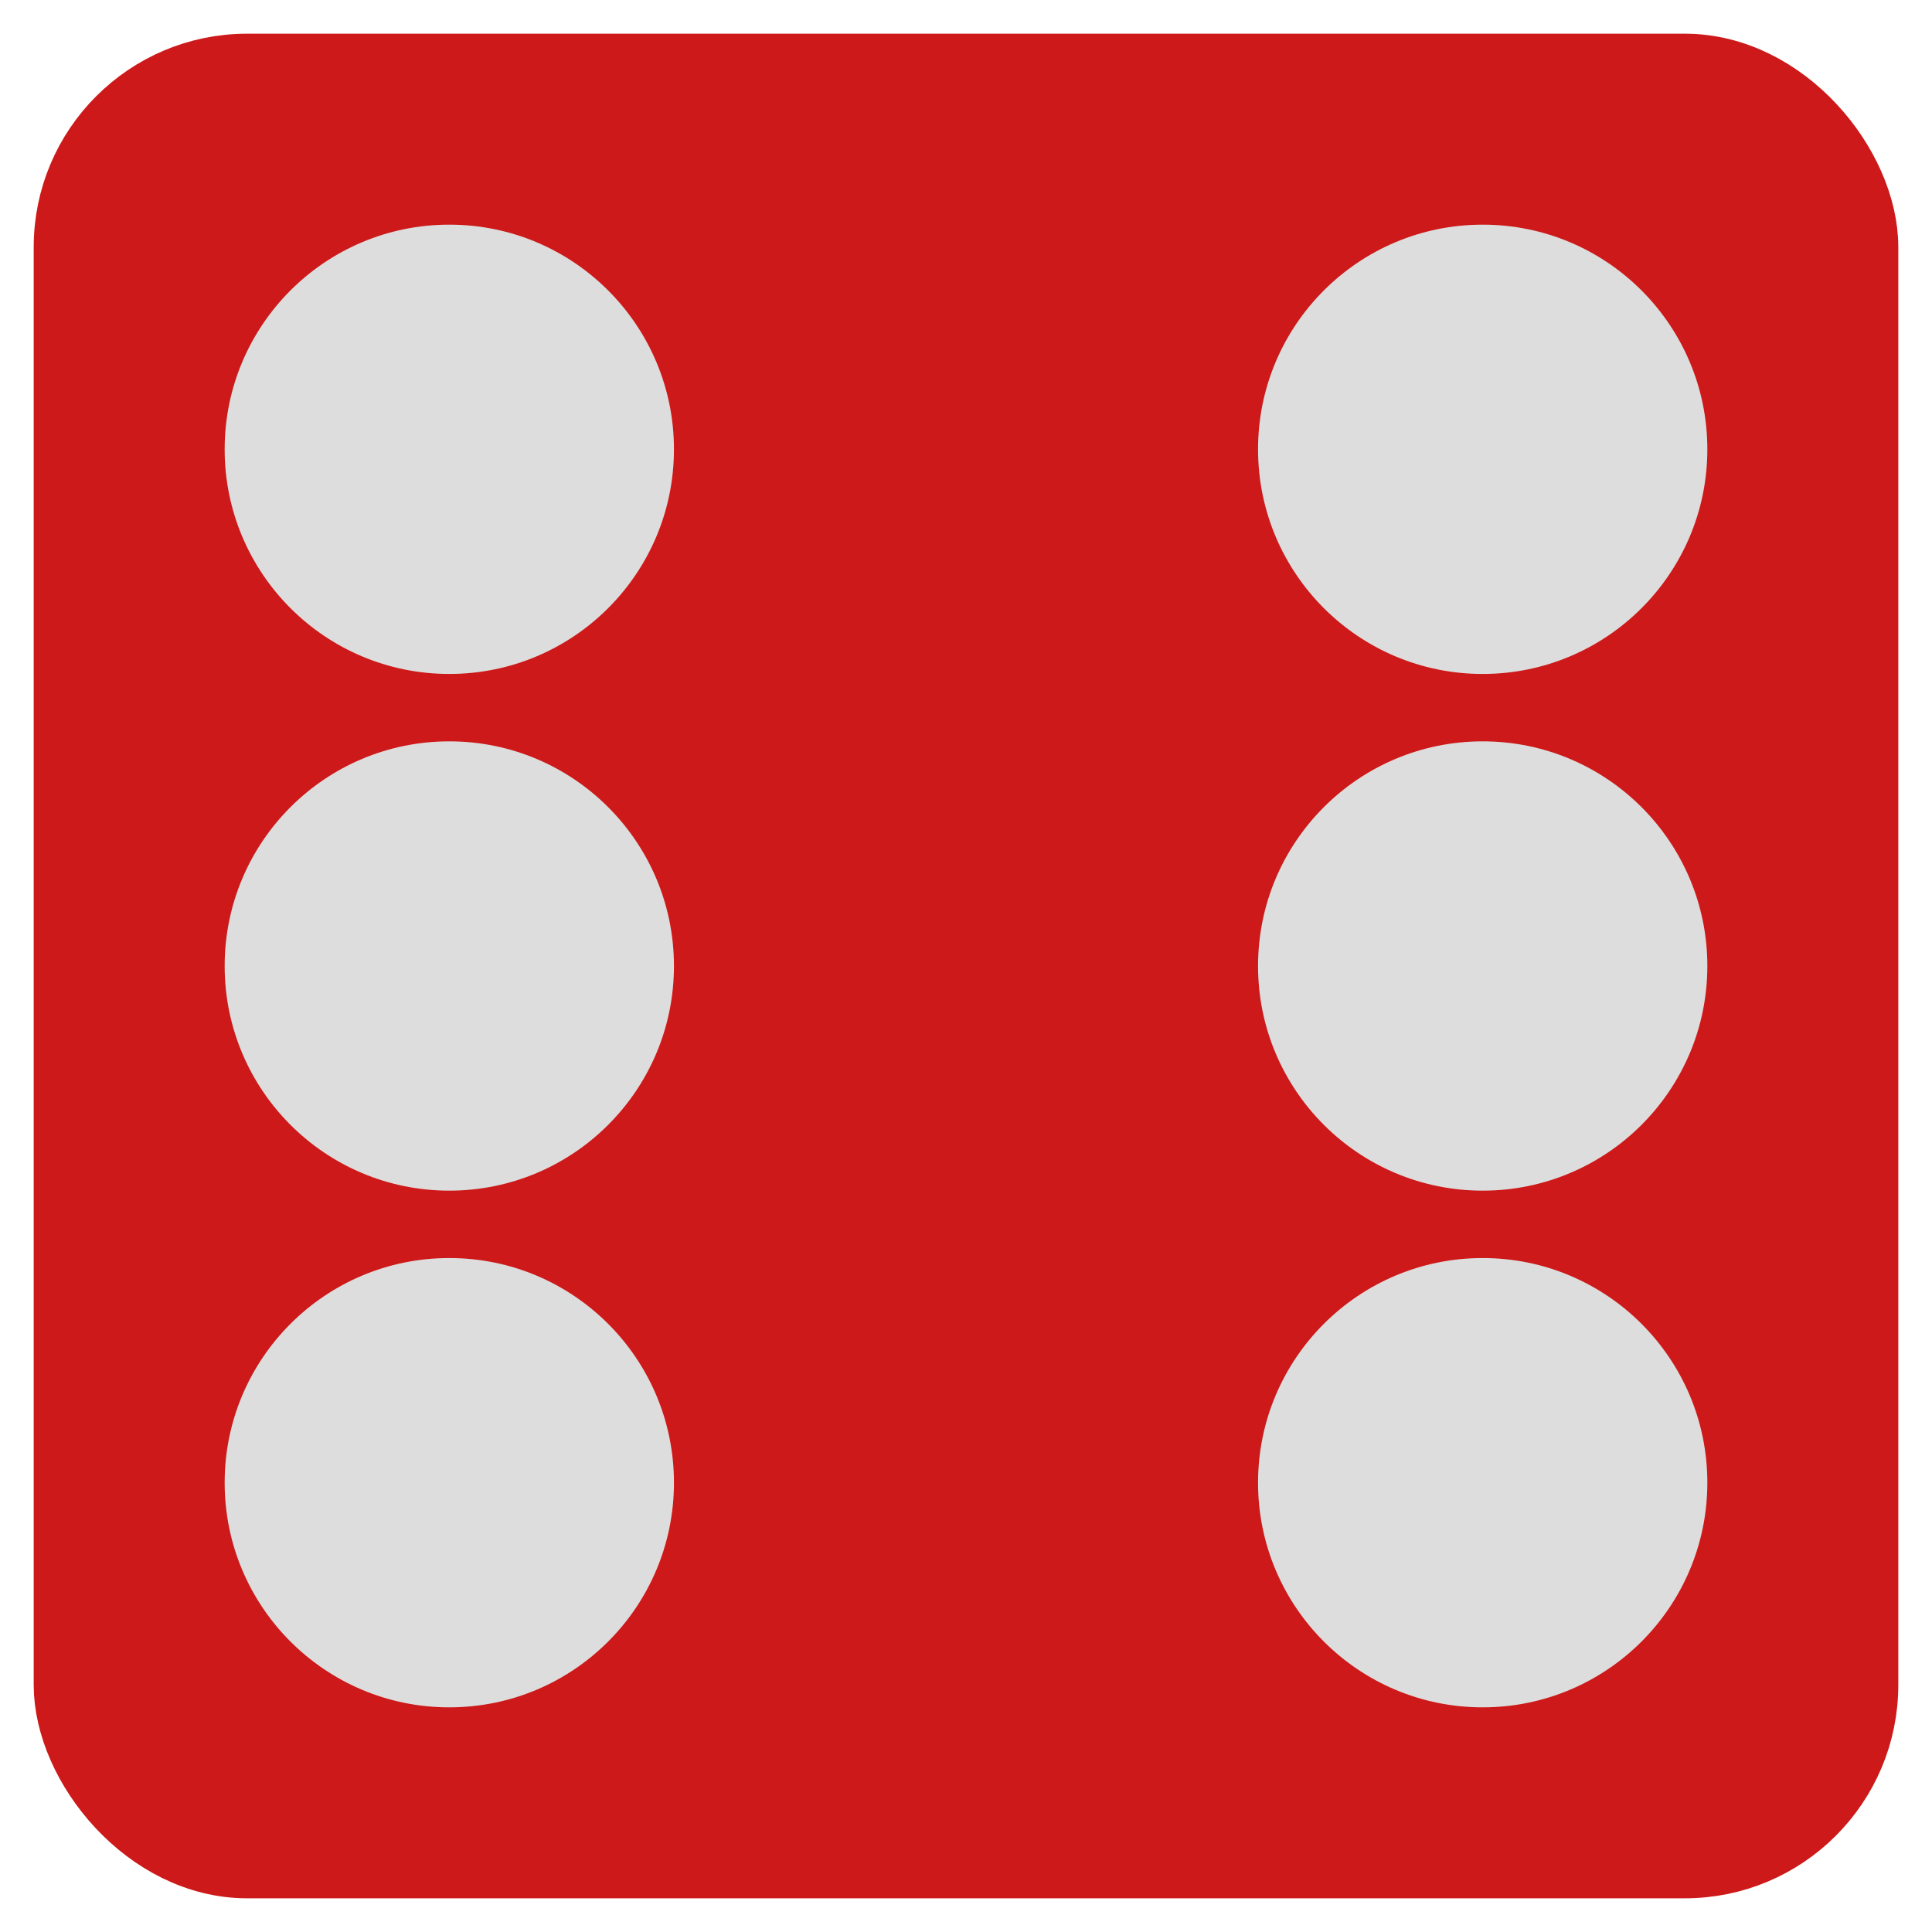 <?xml version='1.0' encoding='utf-8'?>
<svg xmlns="http://www.w3.org/2000/svg" width="86" height="86" viewBox="0 0 86 86" version="1.1">
<rect x="3" y="3" width="80" height="80" style="fill:#cd1919;stroke-width:3;stroke:#cd1919" rx="8" />
<circle cx="20" cy="20" r="10" style="fill:#ddd;"/>
<circle cx="66" cy="66" r="10" style="fill:#ddd;"/>
<circle cx="66" cy="20" r="10" style="fill:#ddd;"/>
<circle cx="20" cy="66" r="10" style="fill:#ddd;"/>
<circle cx="20" cy="43" r="10" style="fill:#ddd;"/>
<circle cx="66" cy="43" r="10" style="fill:#ddd;"/>
</svg>
